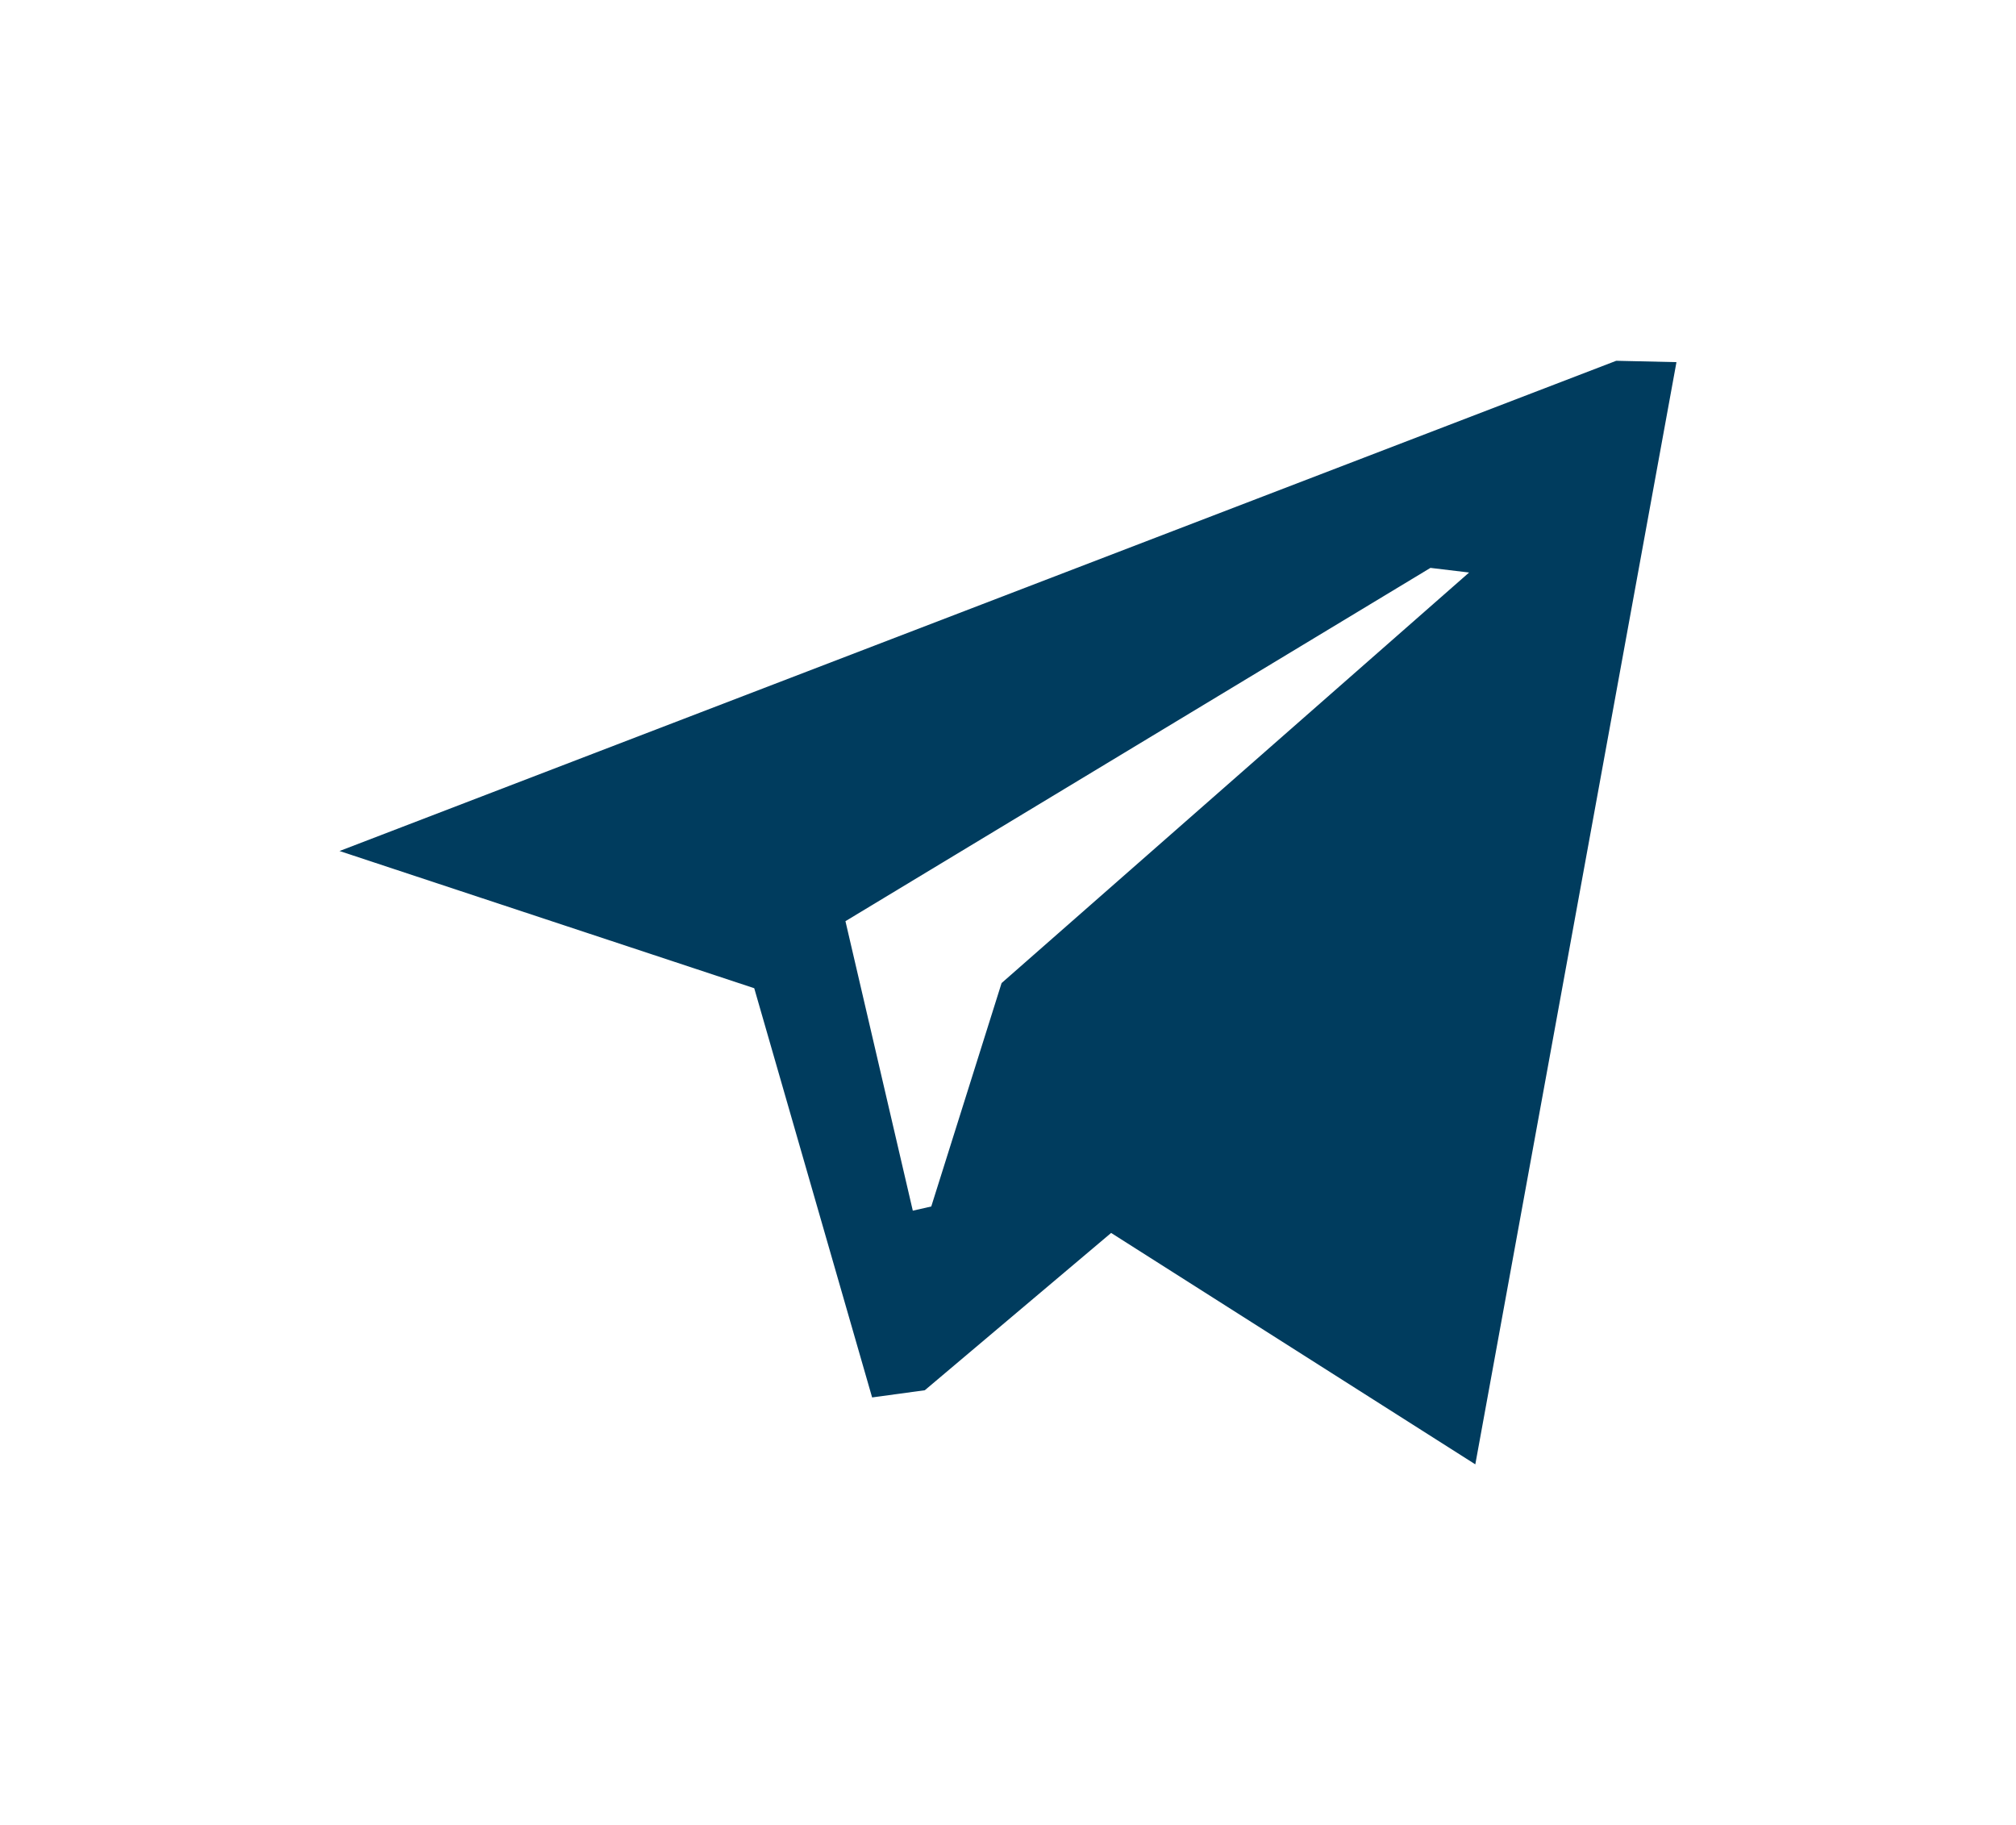 <?xml version="1.0" encoding="UTF-8"?> <svg xmlns="http://www.w3.org/2000/svg" width="95" height="86" viewBox="0 0 95 86" fill="none"><path fill-rule="evenodd" clip-rule="evenodd" d="M52.36 58.096L43.58 65.508L41.097 65.847L35.542 46.565L16 40.1L76.162 17L79 17.064L69.521 69L52.36 58.096ZM67.407 26.759L39.84 43.406L43.014 57.047L43.884 56.849L47.198 46.322L69.229 26.977L67.407 26.759Z" fill="#003C5E"></path></svg> 
